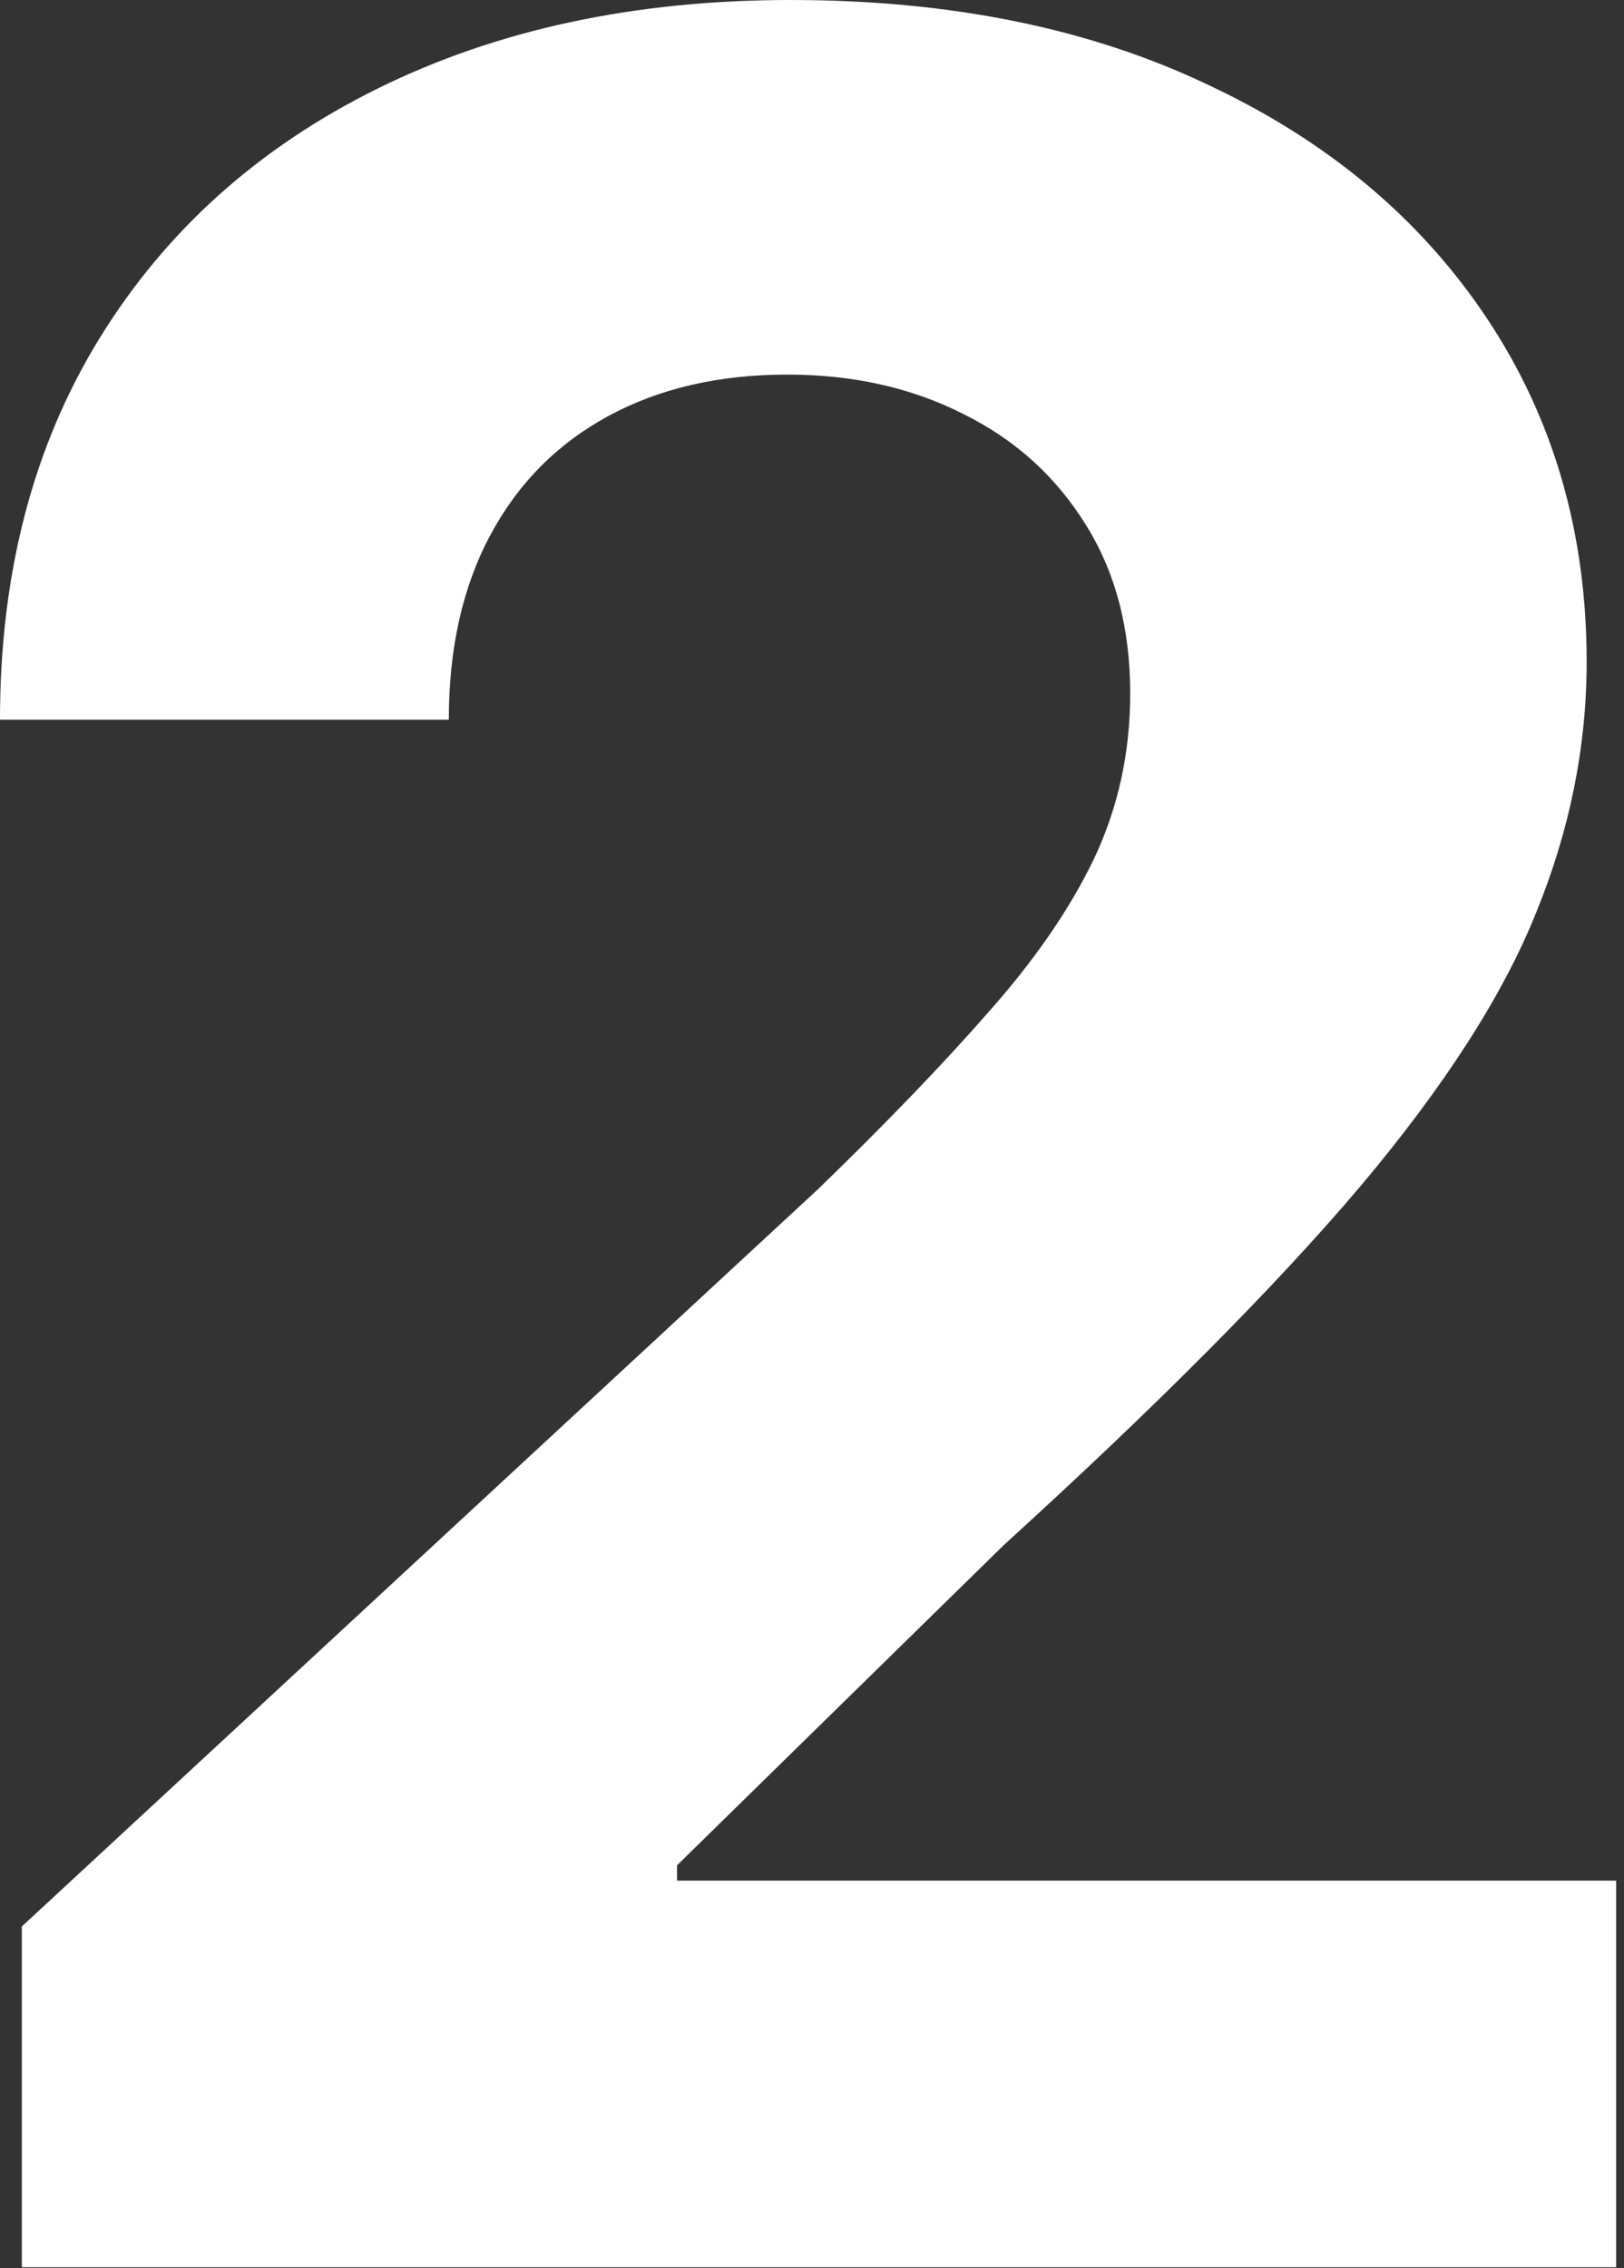 <svg width="169" height="236" viewBox="0 0 169 236" fill="none" xmlns="http://www.w3.org/2000/svg">
<rect x="0" y="0" width="169" height="236" fill="#333333" stroke="none"/>
<path d="M2.273 235.909V200.455L85.114 123.75C92.159 116.932 98.068 110.795 102.841 105.341C107.689 99.886 111.364 94.546 113.864 89.318C116.364 84.015 117.614 78.296 117.614 72.159C117.614 65.341 116.061 59.47 112.955 54.545C109.848 49.545 105.606 45.72 100.227 43.068C94.849 40.341 88.75 38.977 81.932 38.977C74.811 38.977 68.599 40.417 63.295 43.295C57.992 46.174 53.901 50.303 51.023 55.682C48.144 61.061 46.705 67.462 46.705 74.886H0C0 59.659 3.447 46.439 10.341 35.227C17.235 24.015 26.894 15.341 39.318 9.205C51.742 3.068 66.061 0 82.273 0C98.939 0 113.447 2.955 125.795 8.864C138.22 14.697 147.879 22.803 154.773 33.182C161.667 43.561 165.114 55.455 165.114 68.864C165.114 77.651 163.371 86.326 159.886 94.886C156.477 103.447 150.379 112.955 141.591 123.409C132.803 133.788 120.417 146.25 104.432 160.795L70.455 194.091V195.682H168.182V235.909H2.273Z" fill="white"/>
</svg>
